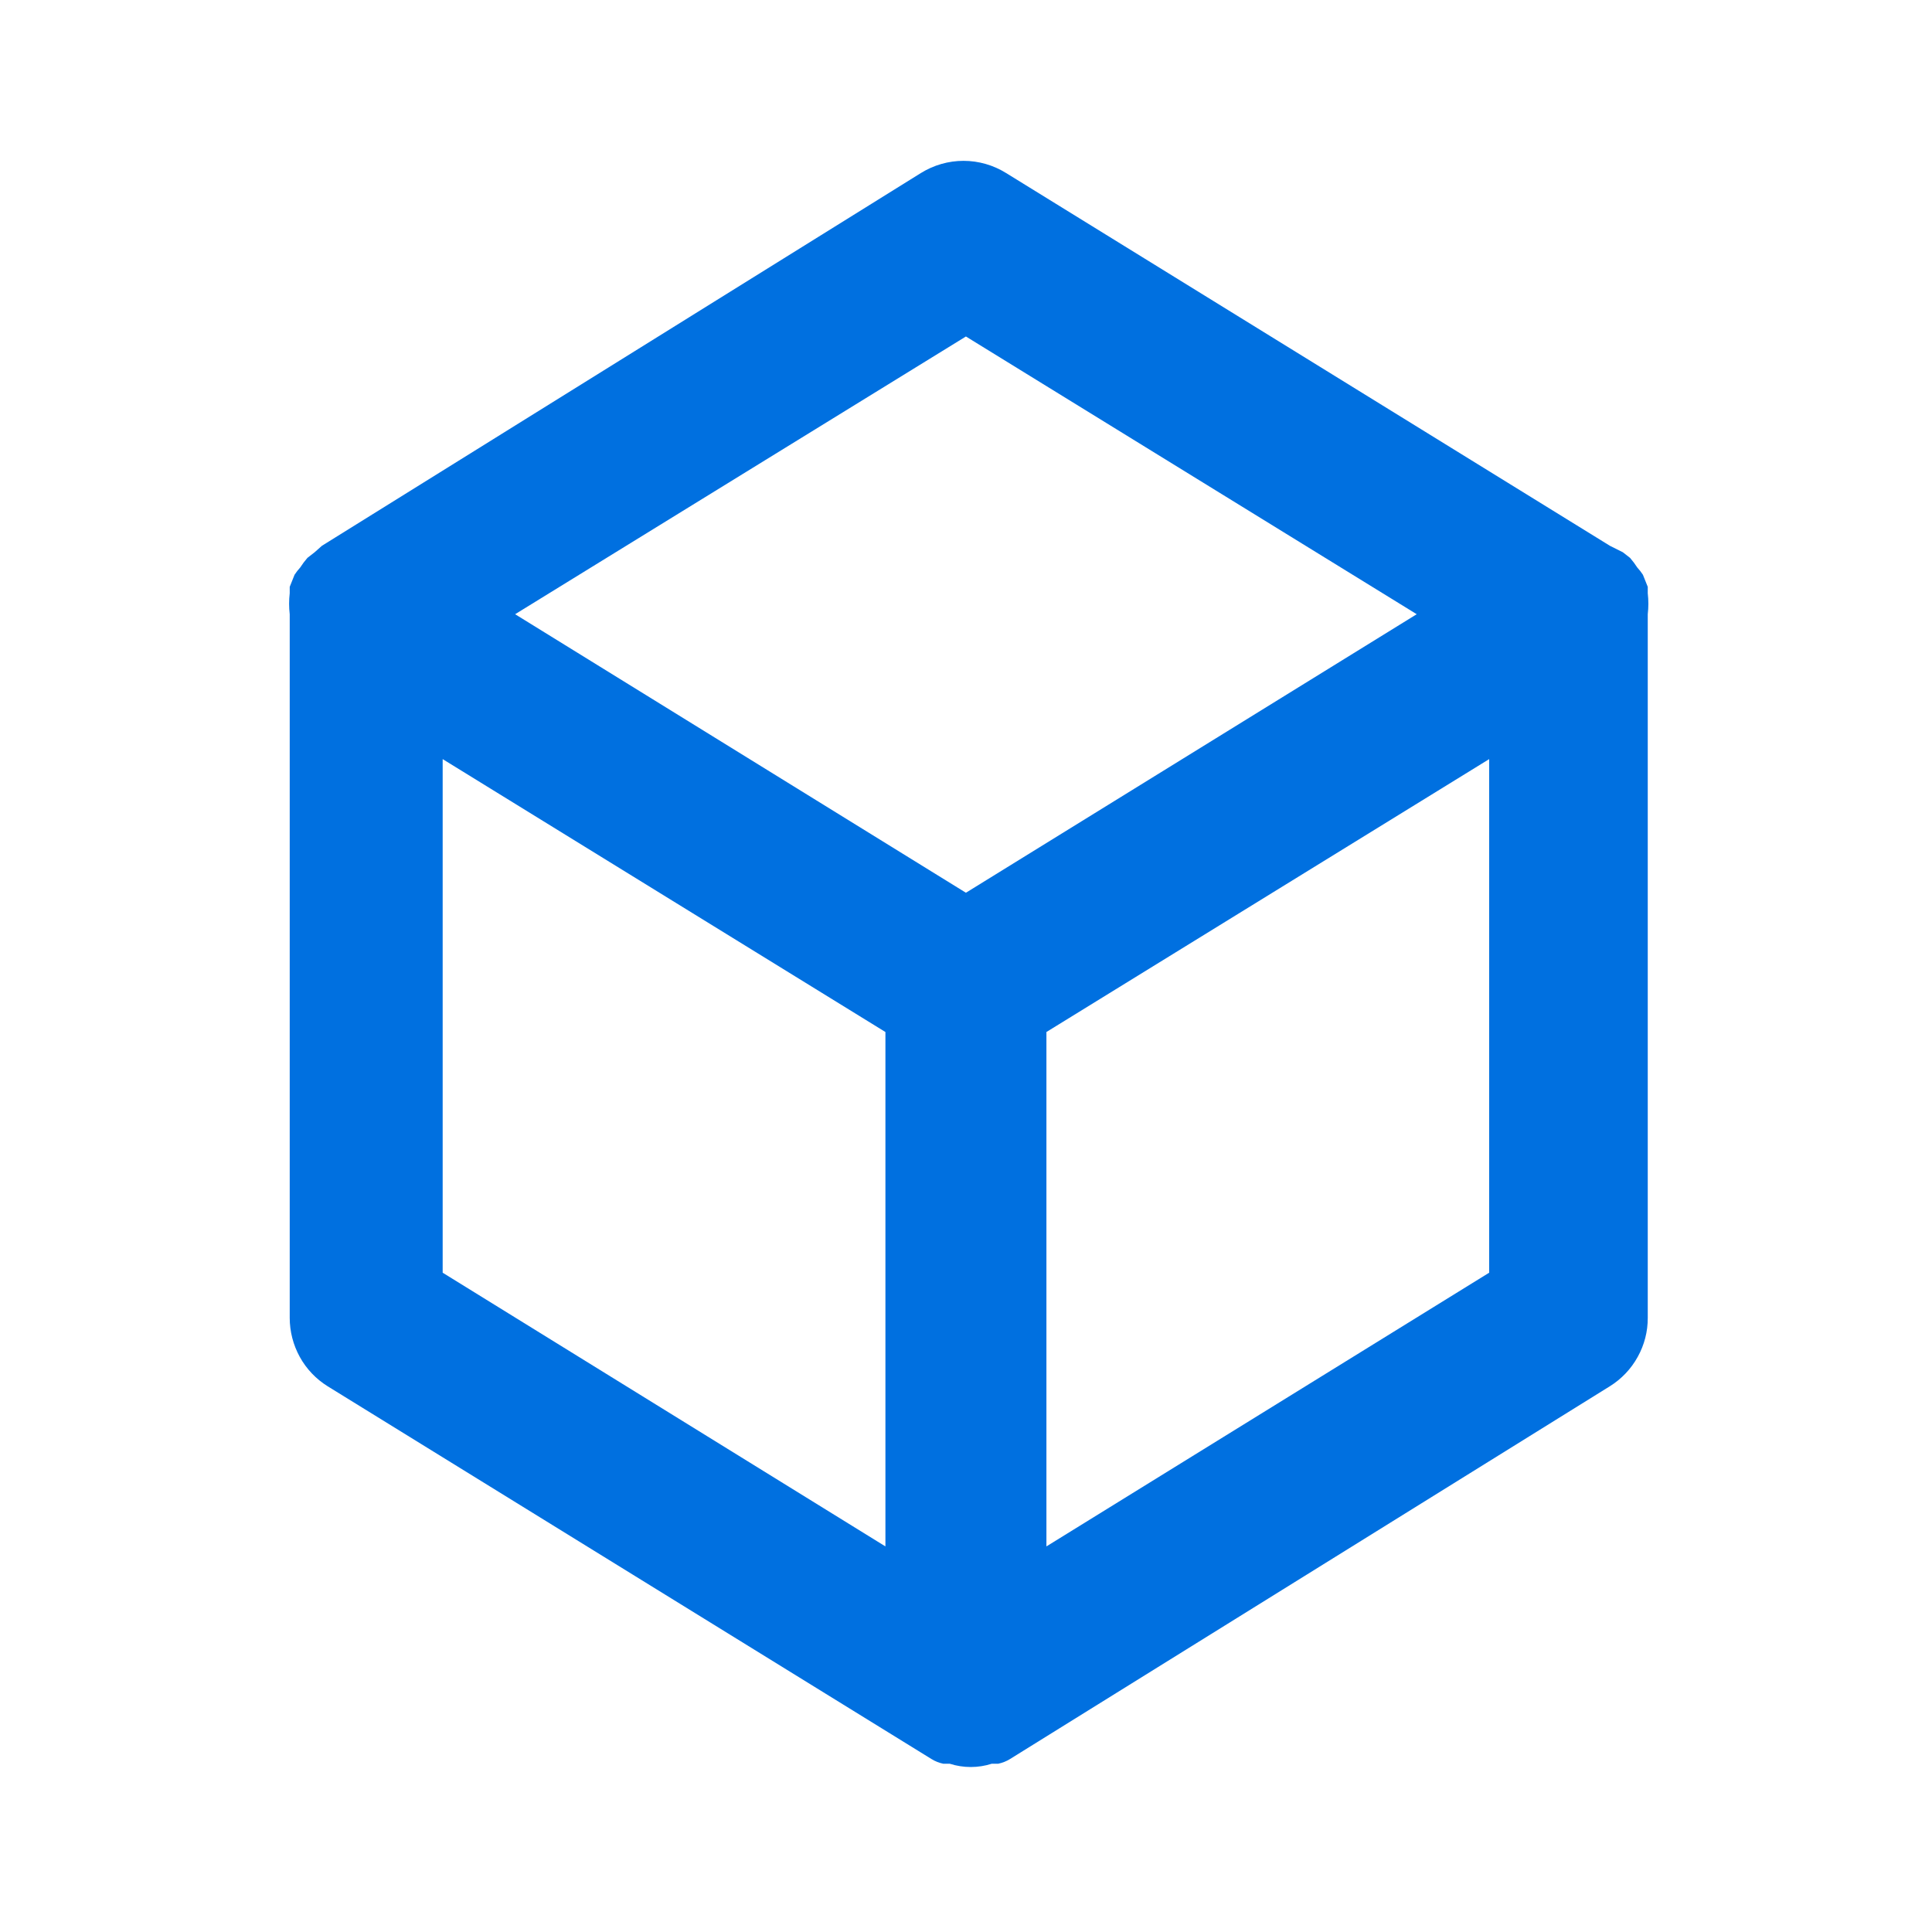 <svg width="24" height="24" viewBox="0 0 24 24" fill="none" xmlns="http://www.w3.org/2000/svg">
<path d="M20.469 7.37C20.469 7.37 20.469 7.37 20.469 7.29L20.409 7.14C20.388 7.108 20.365 7.078 20.339 7.05C20.312 7.008 20.282 6.968 20.249 6.93L20.159 6.86L19.999 6.78L12.499 2.15C12.34 2.051 12.157 1.998 11.969 1.998C11.782 1.998 11.598 2.051 11.439 2.15L3.999 6.78L3.909 6.86L3.819 6.93C3.786 6.968 3.756 7.008 3.729 7.05C3.703 7.078 3.68 7.108 3.659 7.14L3.599 7.29C3.599 7.29 3.599 7.29 3.599 7.37C3.589 7.456 3.589 7.544 3.599 7.63V16.37C3.599 16.54 3.642 16.707 3.724 16.856C3.806 17.005 3.925 17.13 4.069 17.22L11.569 21.85C11.615 21.879 11.666 21.899 11.719 21.91C11.719 21.91 11.769 21.91 11.799 21.91C11.968 21.964 12.15 21.964 12.319 21.91C12.319 21.91 12.369 21.91 12.399 21.91C12.452 21.899 12.503 21.879 12.549 21.85L19.999 17.22C20.143 17.13 20.262 17.005 20.344 16.856C20.427 16.707 20.47 16.54 20.469 16.37V7.63C20.479 7.544 20.479 7.456 20.469 7.37ZM10.999 19.21L5.499 15.81V9.43L10.999 12.82V19.21ZM11.999 11.09L6.399 7.63L11.999 4.18L17.599 7.63L11.999 11.09ZM18.499 15.81L12.999 19.21V12.82L18.499 9.43V15.81Z" fill="#0070E0"/>
</svg>
